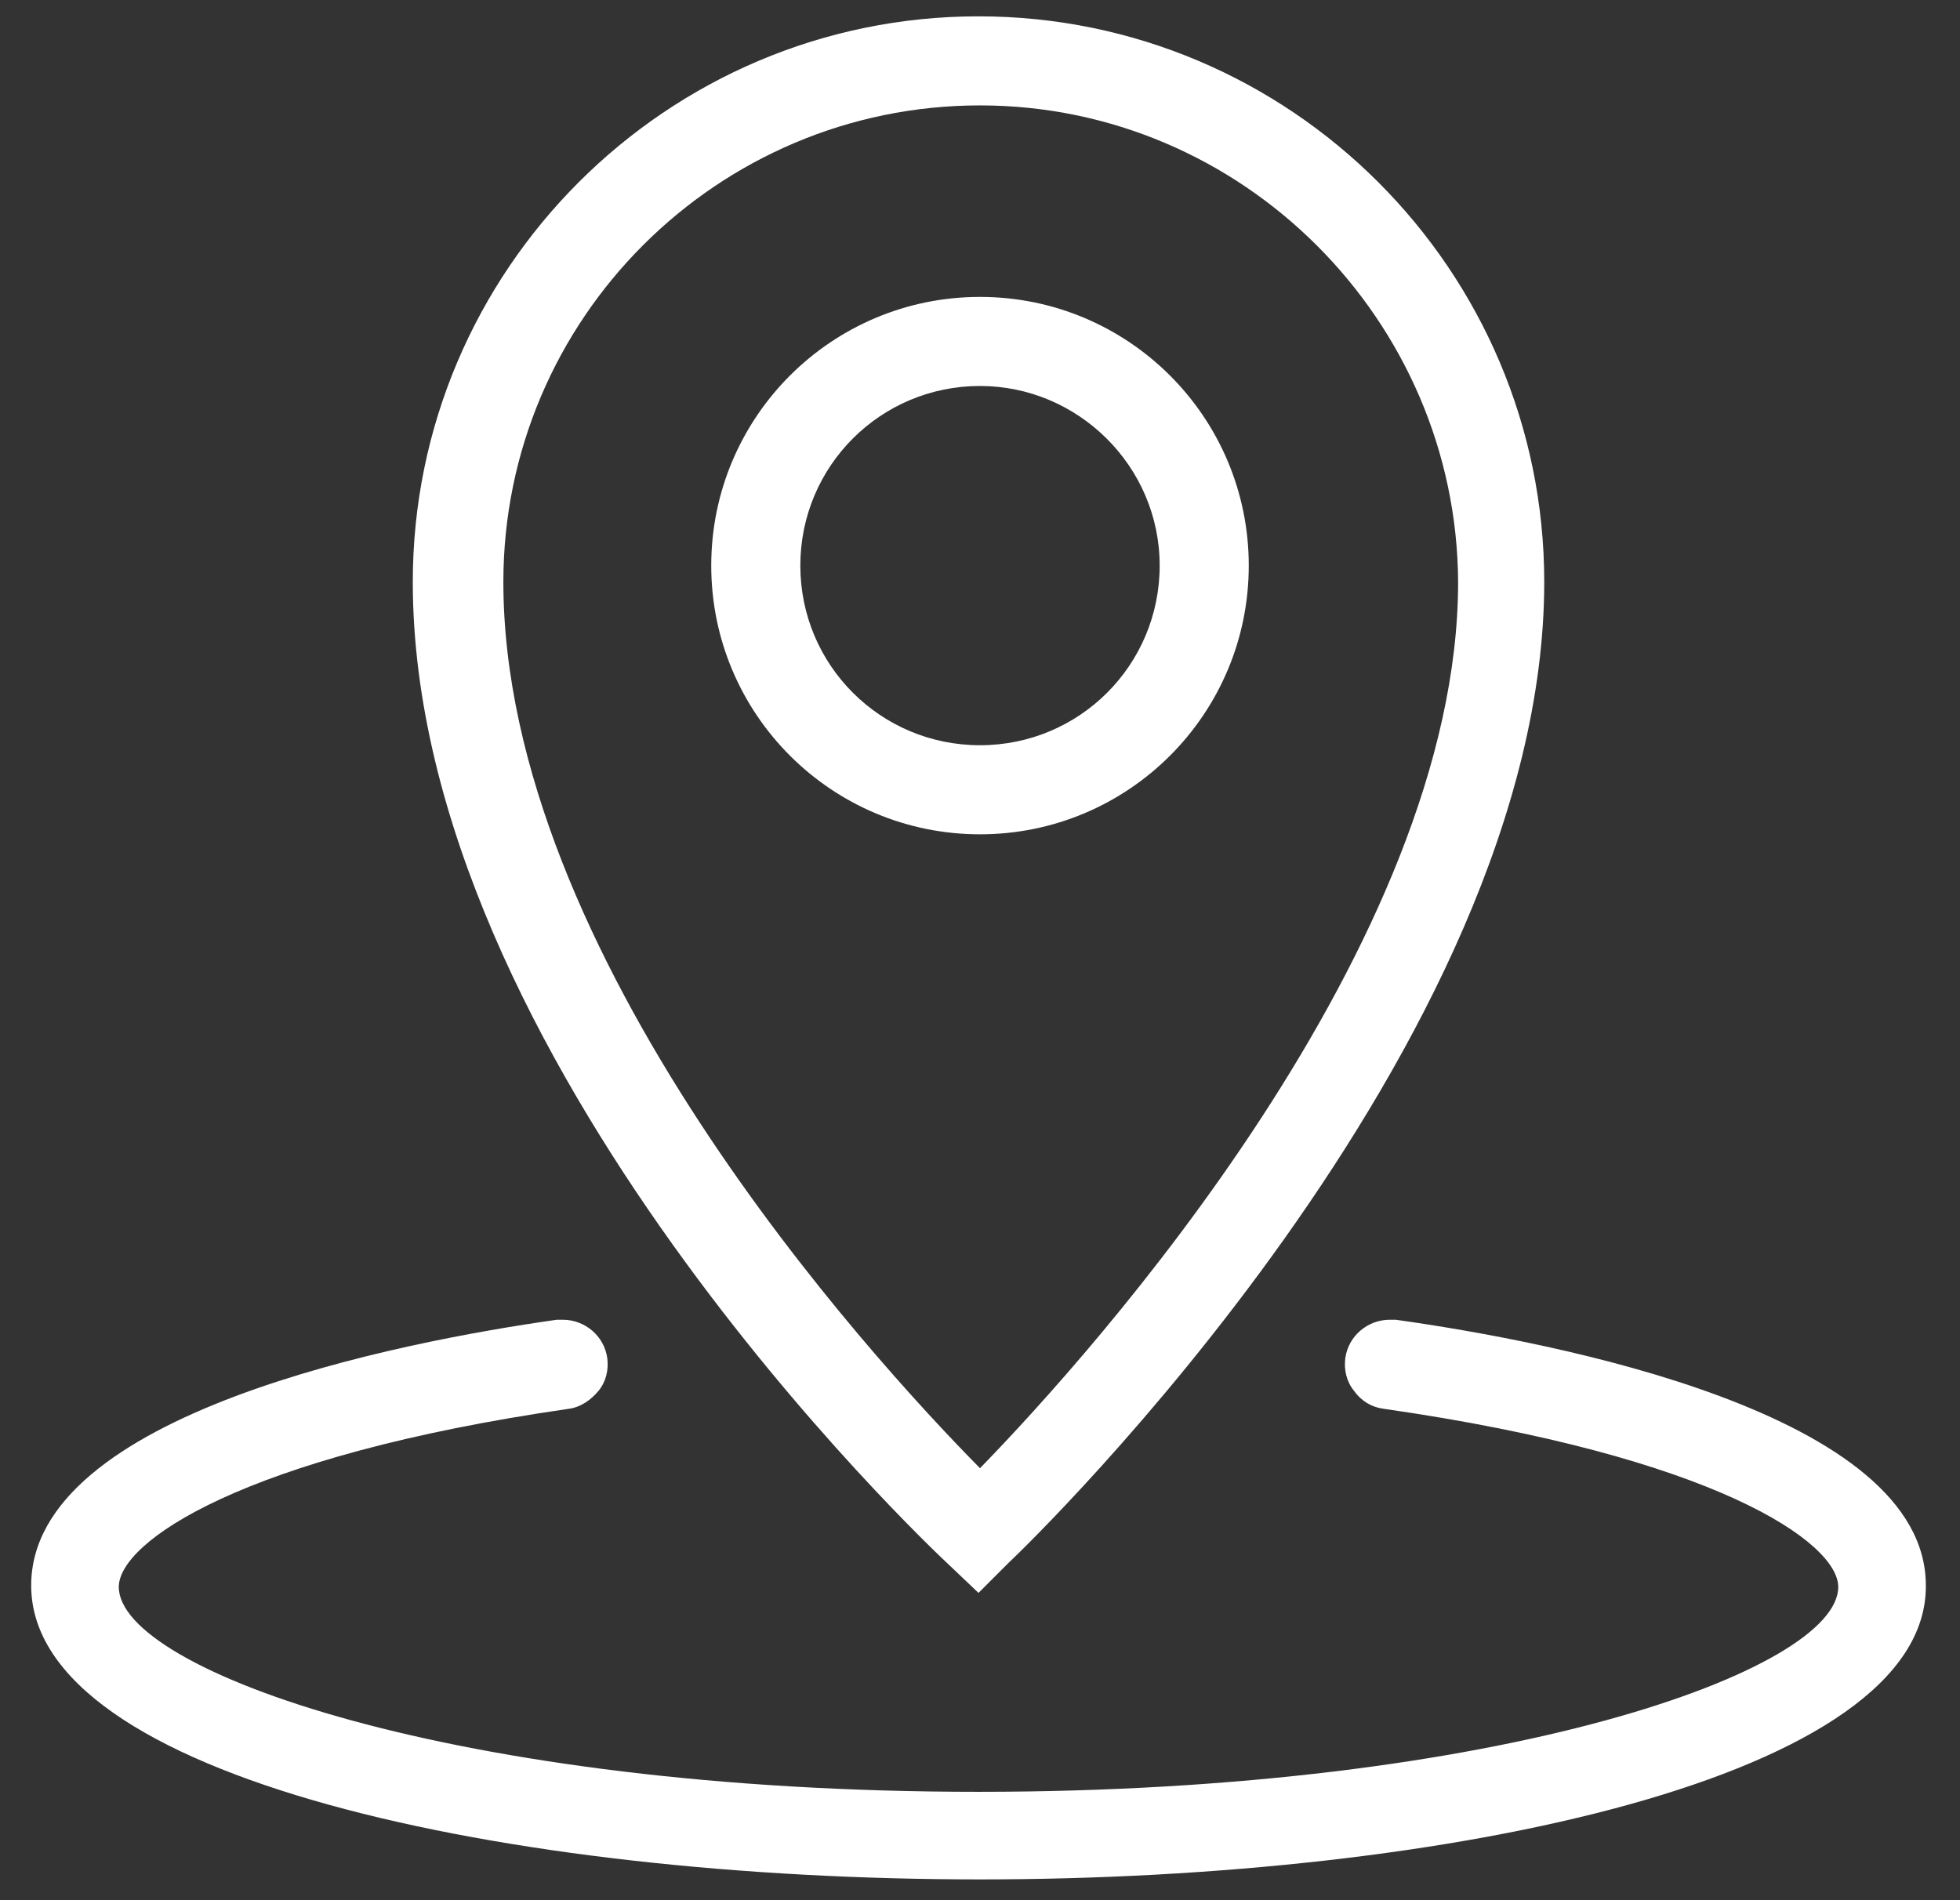 <svg width="33" height="32" viewBox="0 0 33 32" fill="none" xmlns="http://www.w3.org/2000/svg">
<rect x="0" y="0" width="33" height="32" fill="#333333" stroke="none"/>
<g clip-path="url(#clip0_3949_602)">
<path d="M16.5 31.65C8.575 31.65 0.525 29.95 0.525 26.7C0.525 23.8 6.725 22.6 9.375 22.225H9.475C9.85 22.225 10.175 22.5 10.225 22.875C10.25 23.075 10.2 23.275 10.075 23.425C9.95 23.575 9.775 23.7 9.575 23.725C4.05 24.525 2 25.975 2 26.725C2 28.125 7.65 30.175 16.475 30.175C25.3 30.175 30.95 28.125 30.95 26.725C30.95 25.975 28.875 24.525 23.3 23.725C23.1 23.7 22.925 23.6 22.8 23.425C22.675 23.275 22.625 23.075 22.65 22.875C22.7 22.5 23.025 22.225 23.4 22.225H23.5C26.175 22.6 32.425 23.8 32.425 26.7C32.45 29.925 24.425 31.65 16.5 31.65ZM15.975 26.35C15.6 26 6.95 17.825 6.95 9.8C6.95 4.55 11.225 0.275 16.475 0.275C21.725 0.275 26 4.55 26 9.8C26 17.6 17.35 25.975 16.975 26.325L16.475 26.825L15.975 26.35ZM16.5 1.775C12.075 1.775 8.475 5.375 8.475 9.8C8.475 16.075 14.6 22.8 16.5 24.725C18.425 22.75 24.55 15.9 24.55 9.8C24.525 5.4 20.925 1.775 16.5 1.775ZM16.5 14.05C14 14.05 11.975 12.025 11.975 9.525C11.975 7.025 14 5 16.5 5C19 5 21.025 7.025 21.025 9.525C21.025 12.025 19 14.05 16.5 14.05ZM16.5 6.5C14.825 6.5 13.475 7.85 13.475 9.525C13.475 11.2 14.825 12.55 16.5 12.55C18.175 12.55 19.525 11.2 19.525 9.525C19.525 7.85 18.15 6.5 16.5 6.5Z" fill="white"/>
</g>
<defs>
<clipPath id="clip0_3949_602">
<rect width="32" height="32" fill="white" transform="translate(0.5)"/>
</clipPath>
</defs>
</svg>
